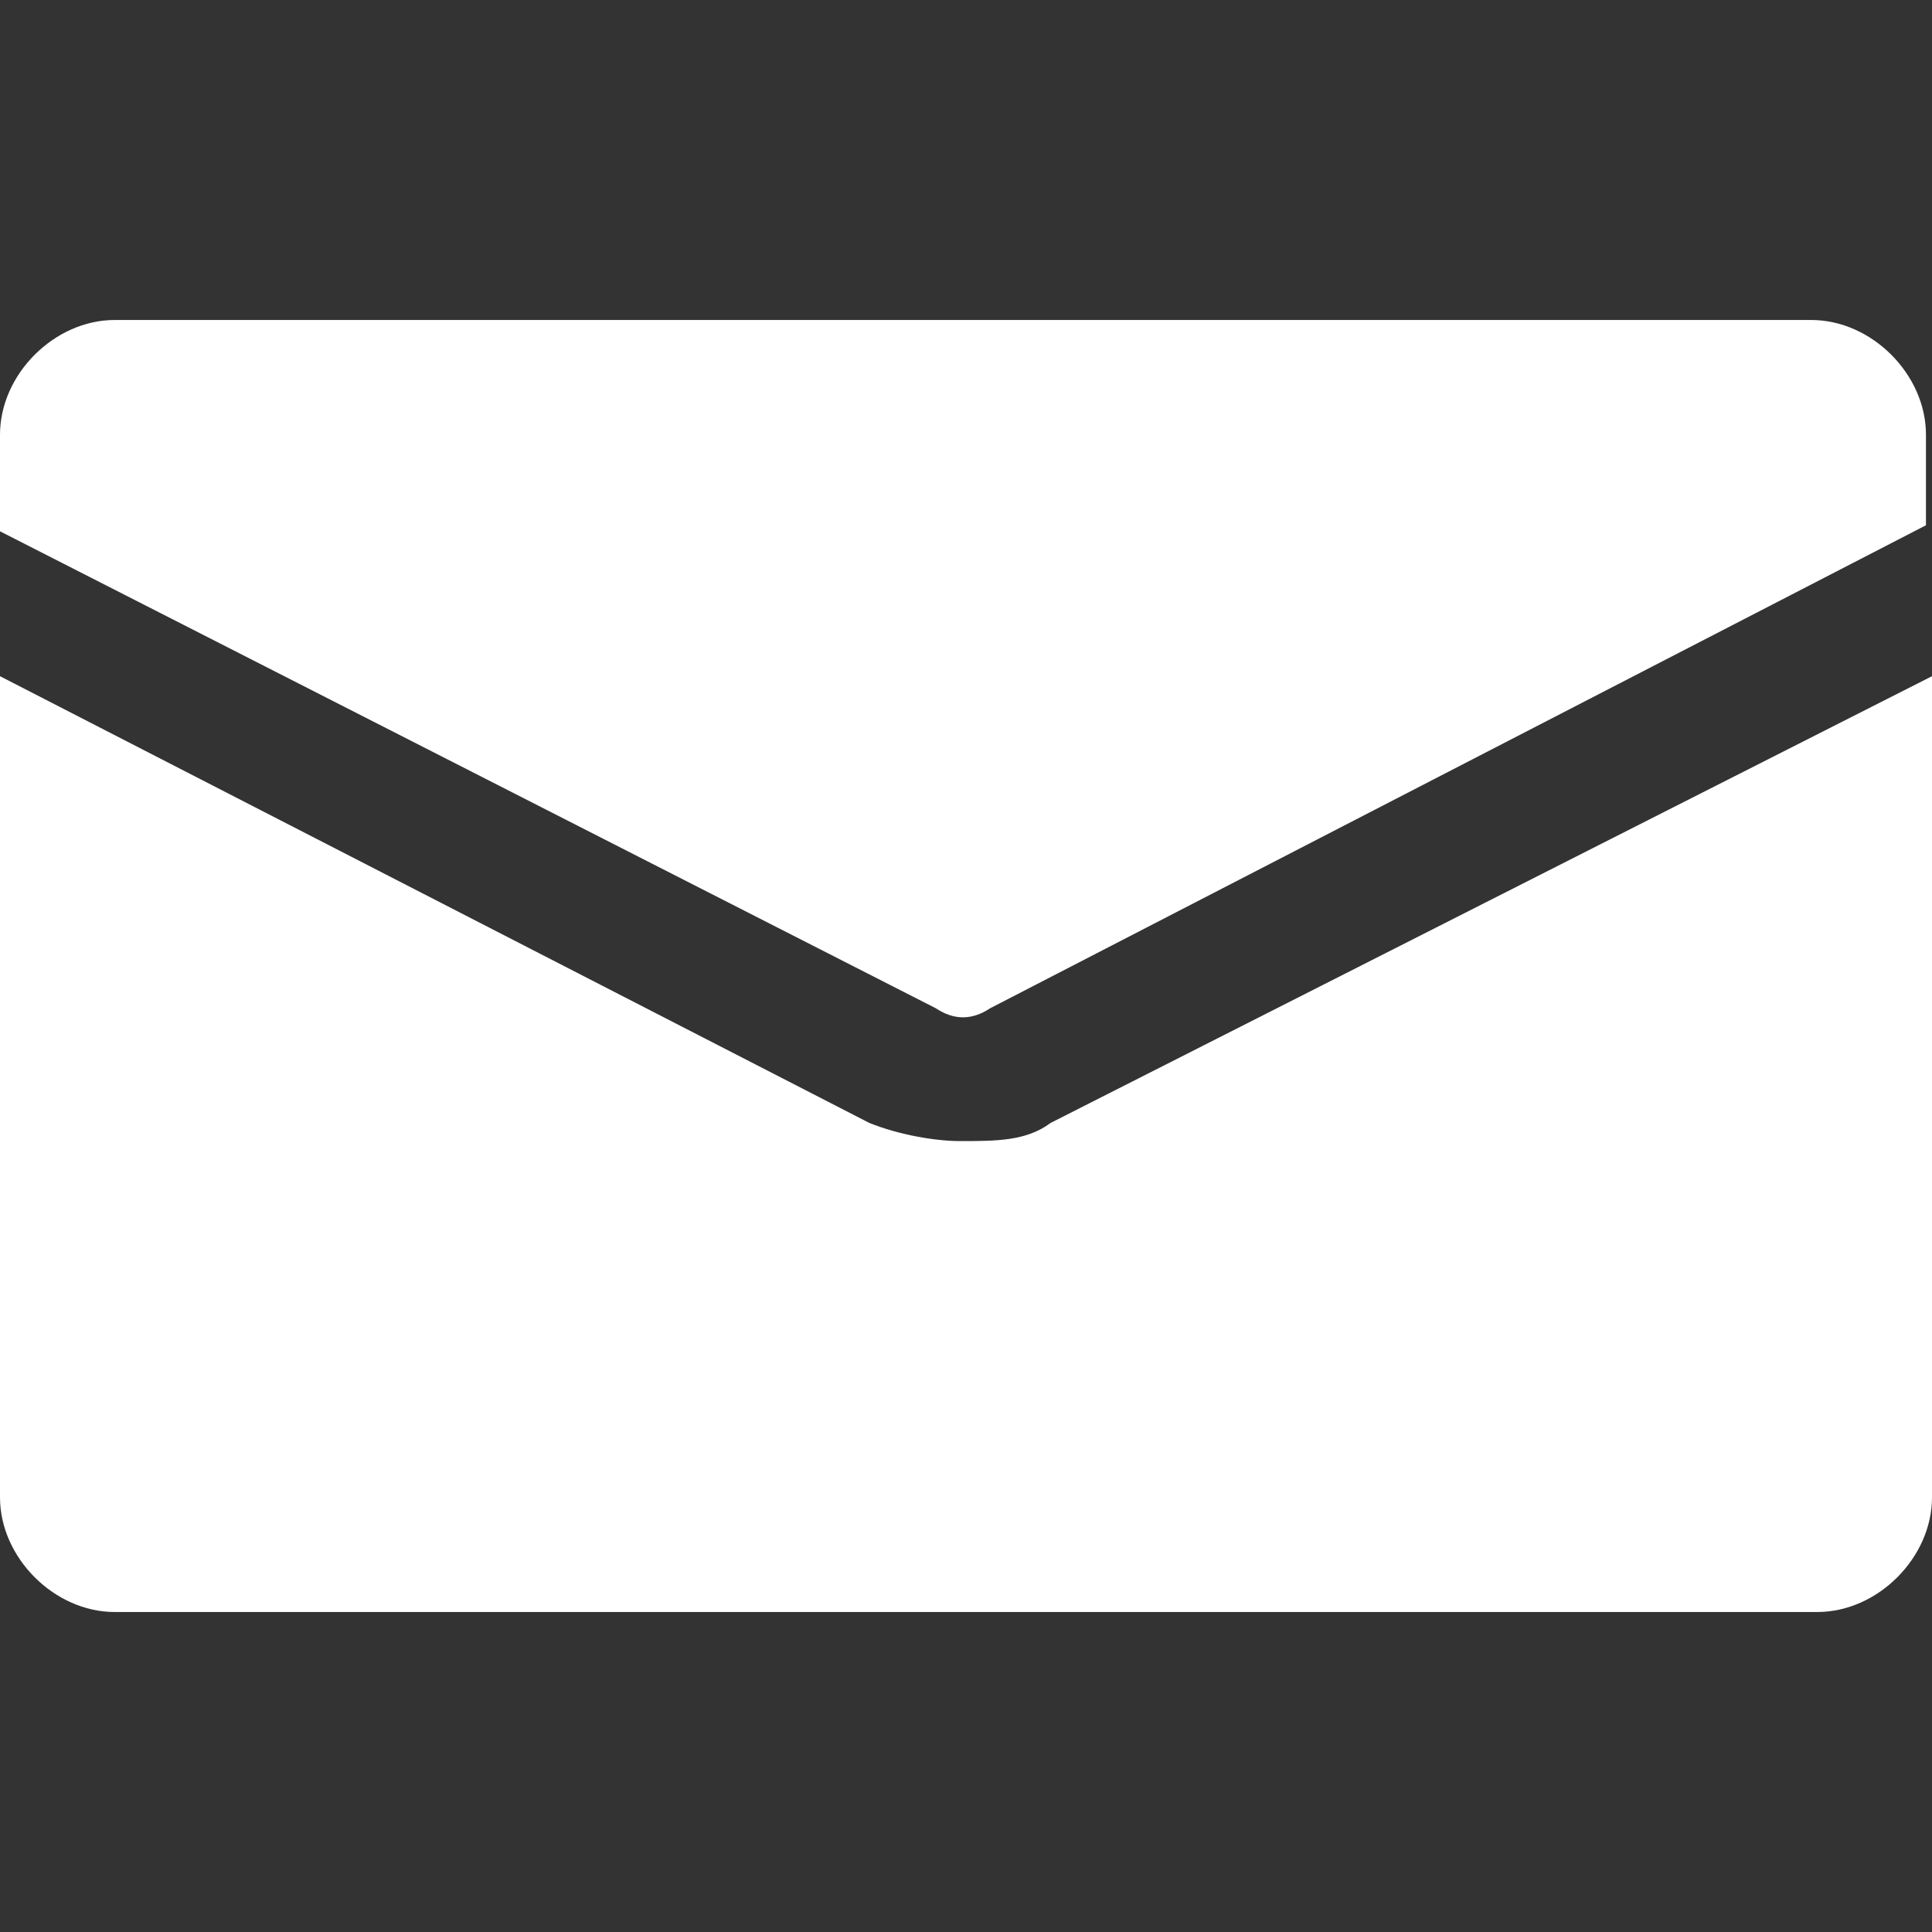 <svg version="1.1"
  xmlns="http://www.w3.org/2000/svg"
  x="0px" y="0px" width="32px" height="32px" viewBox="0 0 32 32" enable-background="new 0 0 32 32" xml:space="preserve">
<rect x="0" y="0" width="32" height="32" fill="#333333" stroke="none"/>
<defs>
</defs>
  <g>
	<path fill="#FFFFFF" d="M16.4,16.7l15.5-8V7.2c0-1-0.9-1.9-1.9-1.9H1.9C0.9,5.3,0,6.2,0,7.2v1.6l15.5,7.9
		C15.8,16.9,16.1,16.9,16.4,16.7z"/>
    <path fill="#FFFFFF" d="M17.4,18.6c-0.4,0.3-0.9,0.3-1.5,0.3c-0.4,0-1-0.1-1.5-0.3L0,11.2v13.6c0,1,0.9,1.9,1.9,1.9h28.2
		c1,0,1.9-0.9,1.9-1.9V11.2L17.4,18.6z"/>
</g>
  <rect y="0" fill="#FFFFFF" fill-opacity="0" width="32" height="32"/>
</svg>
